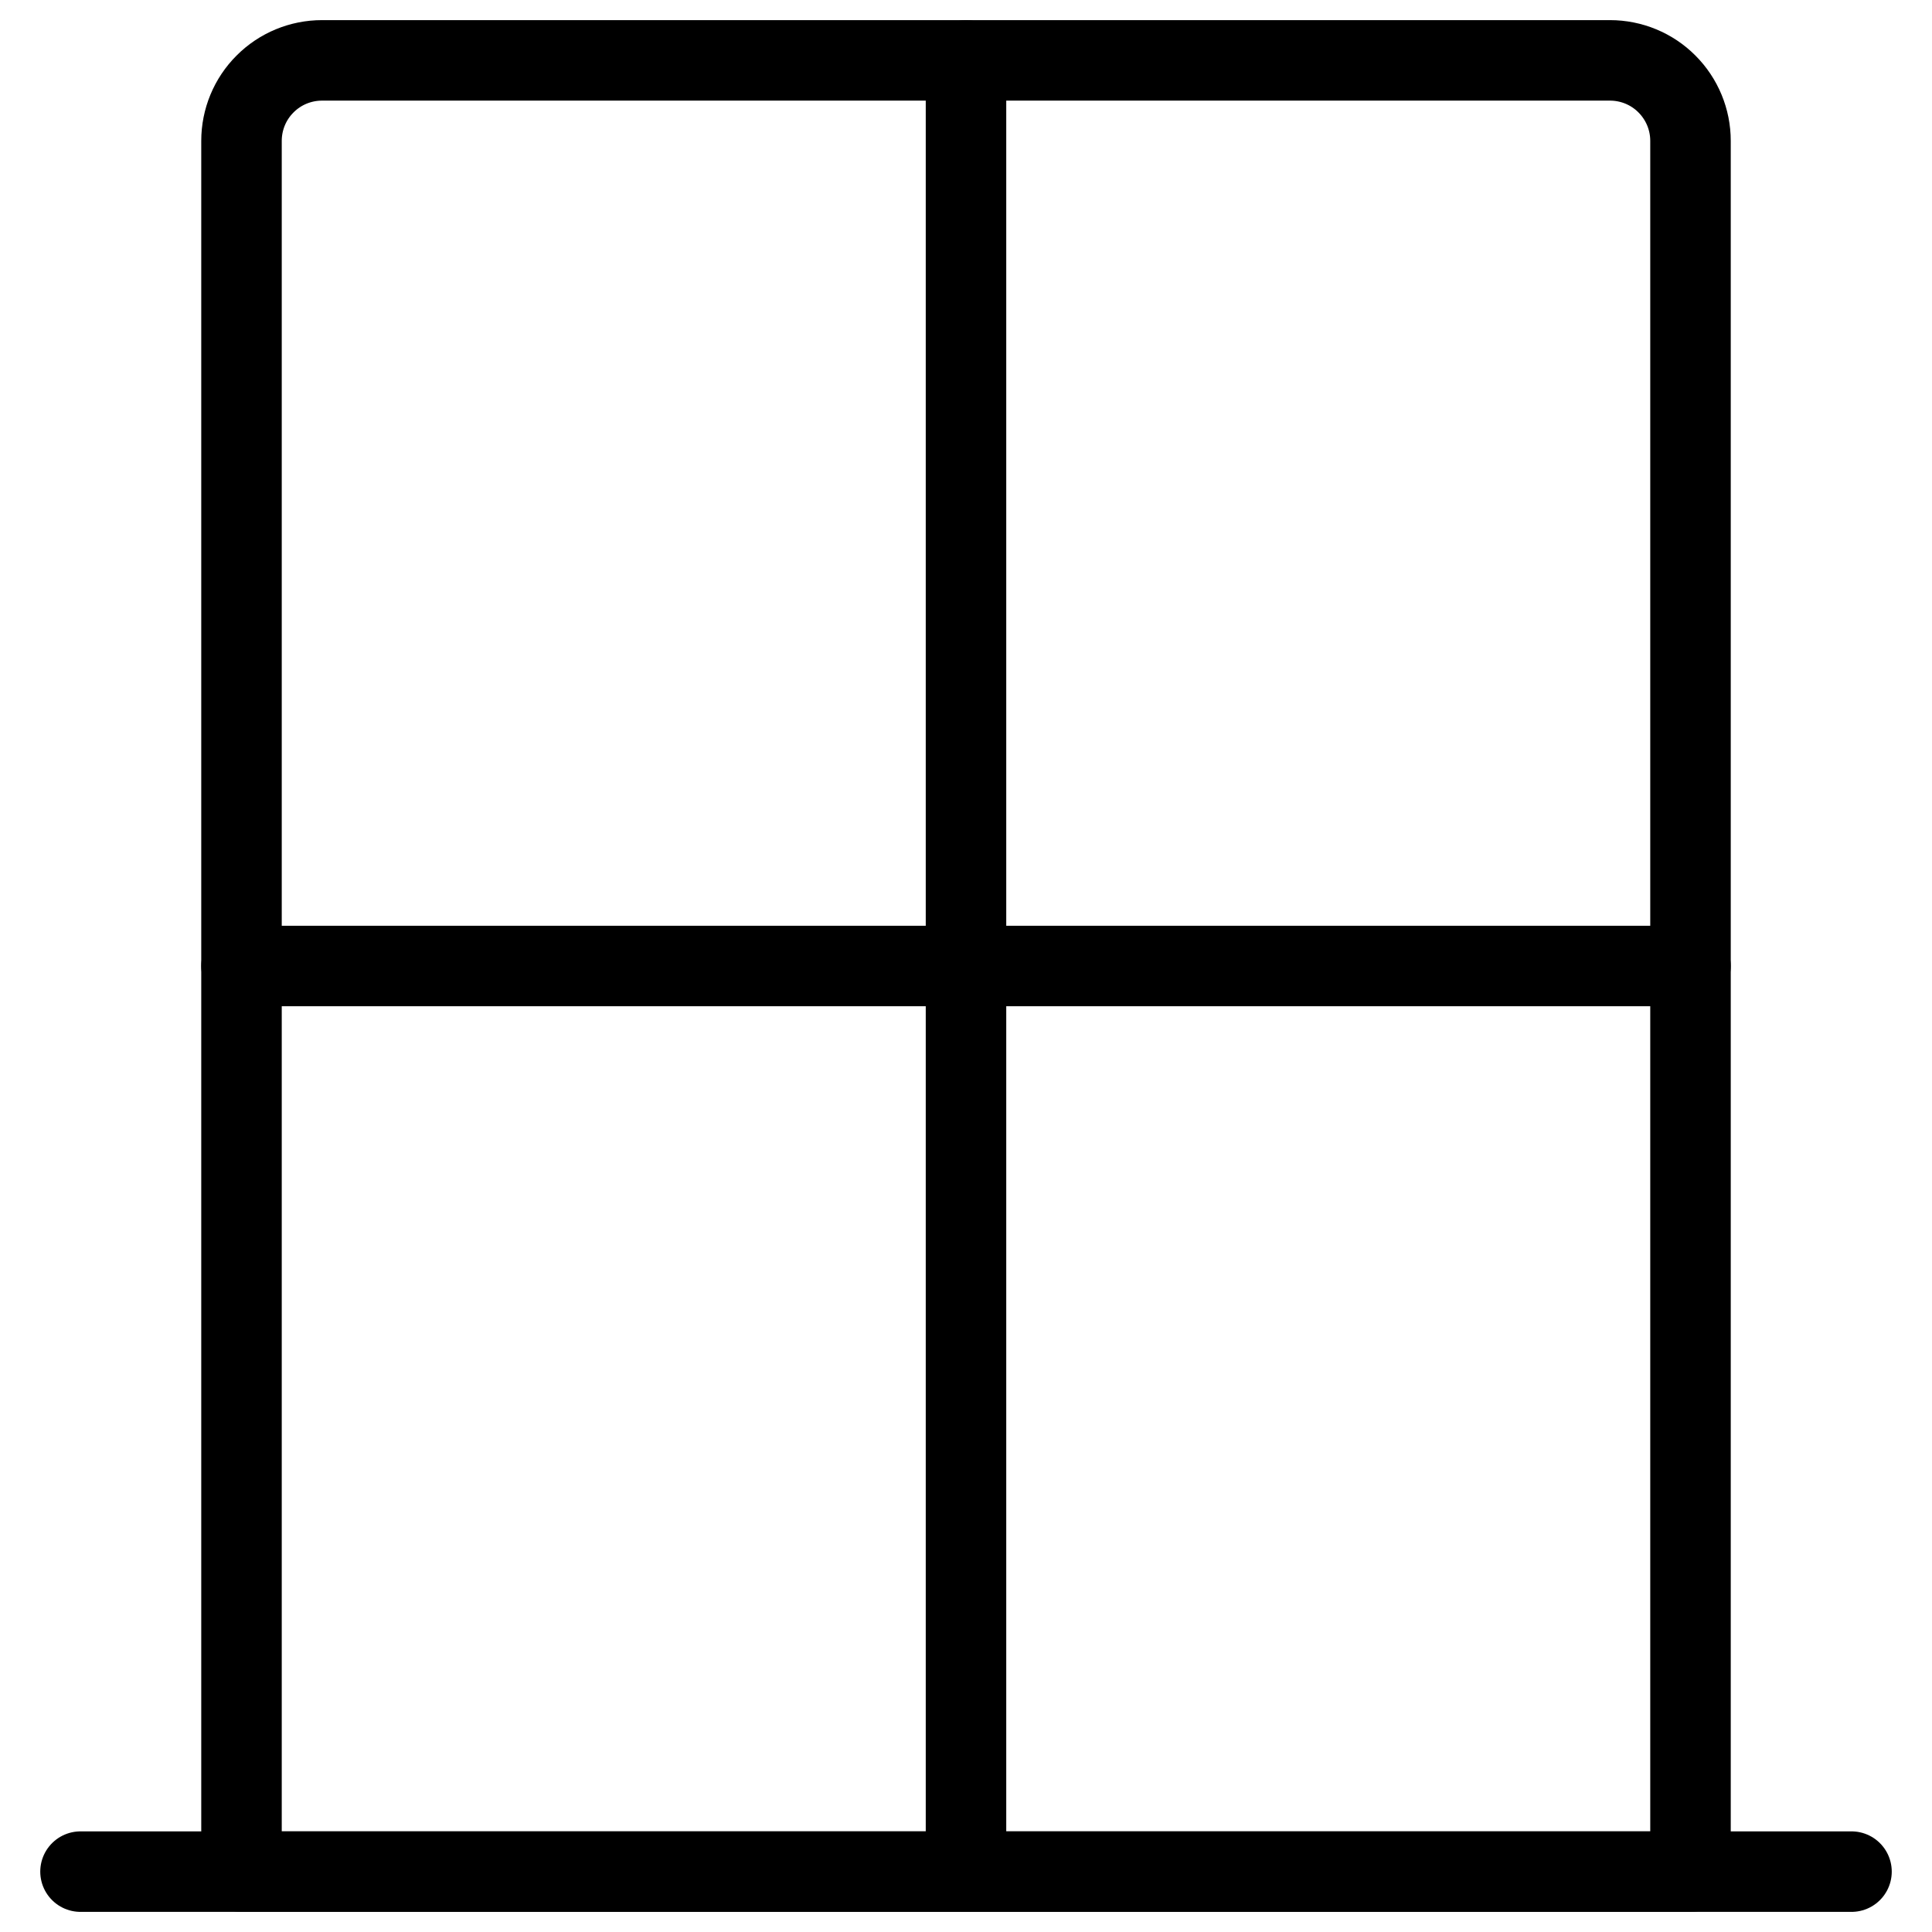 <svg xmlns="http://www.w3.org/2000/svg" fill="none" viewBox="0 0 24 24"><path stroke="#000000" stroke-linecap="round" stroke-linejoin="round" d="M4 0.75h16c0.265 0 0.52 0.105 0.707 0.293 0.188 0.188 0.293 0.442 0.293 0.707v21.5H3V1.75c0 -0.265 0.105 -0.52 0.293 -0.707C3.48 0.855 3.735 0.75 4 0.75Z" stroke-width="1"></path><path stroke="#000000" stroke-linecap="round" stroke-linejoin="round" d="M1 23.25h22" stroke-width="1"></path><path stroke="#000000" stroke-linecap="round" stroke-linejoin="round" d="M3 12h18" stroke-width="1"></path><path stroke="#000000" stroke-linecap="round" stroke-linejoin="round" d="m12 0.75 0 22.5" stroke-width="1"></path></svg>